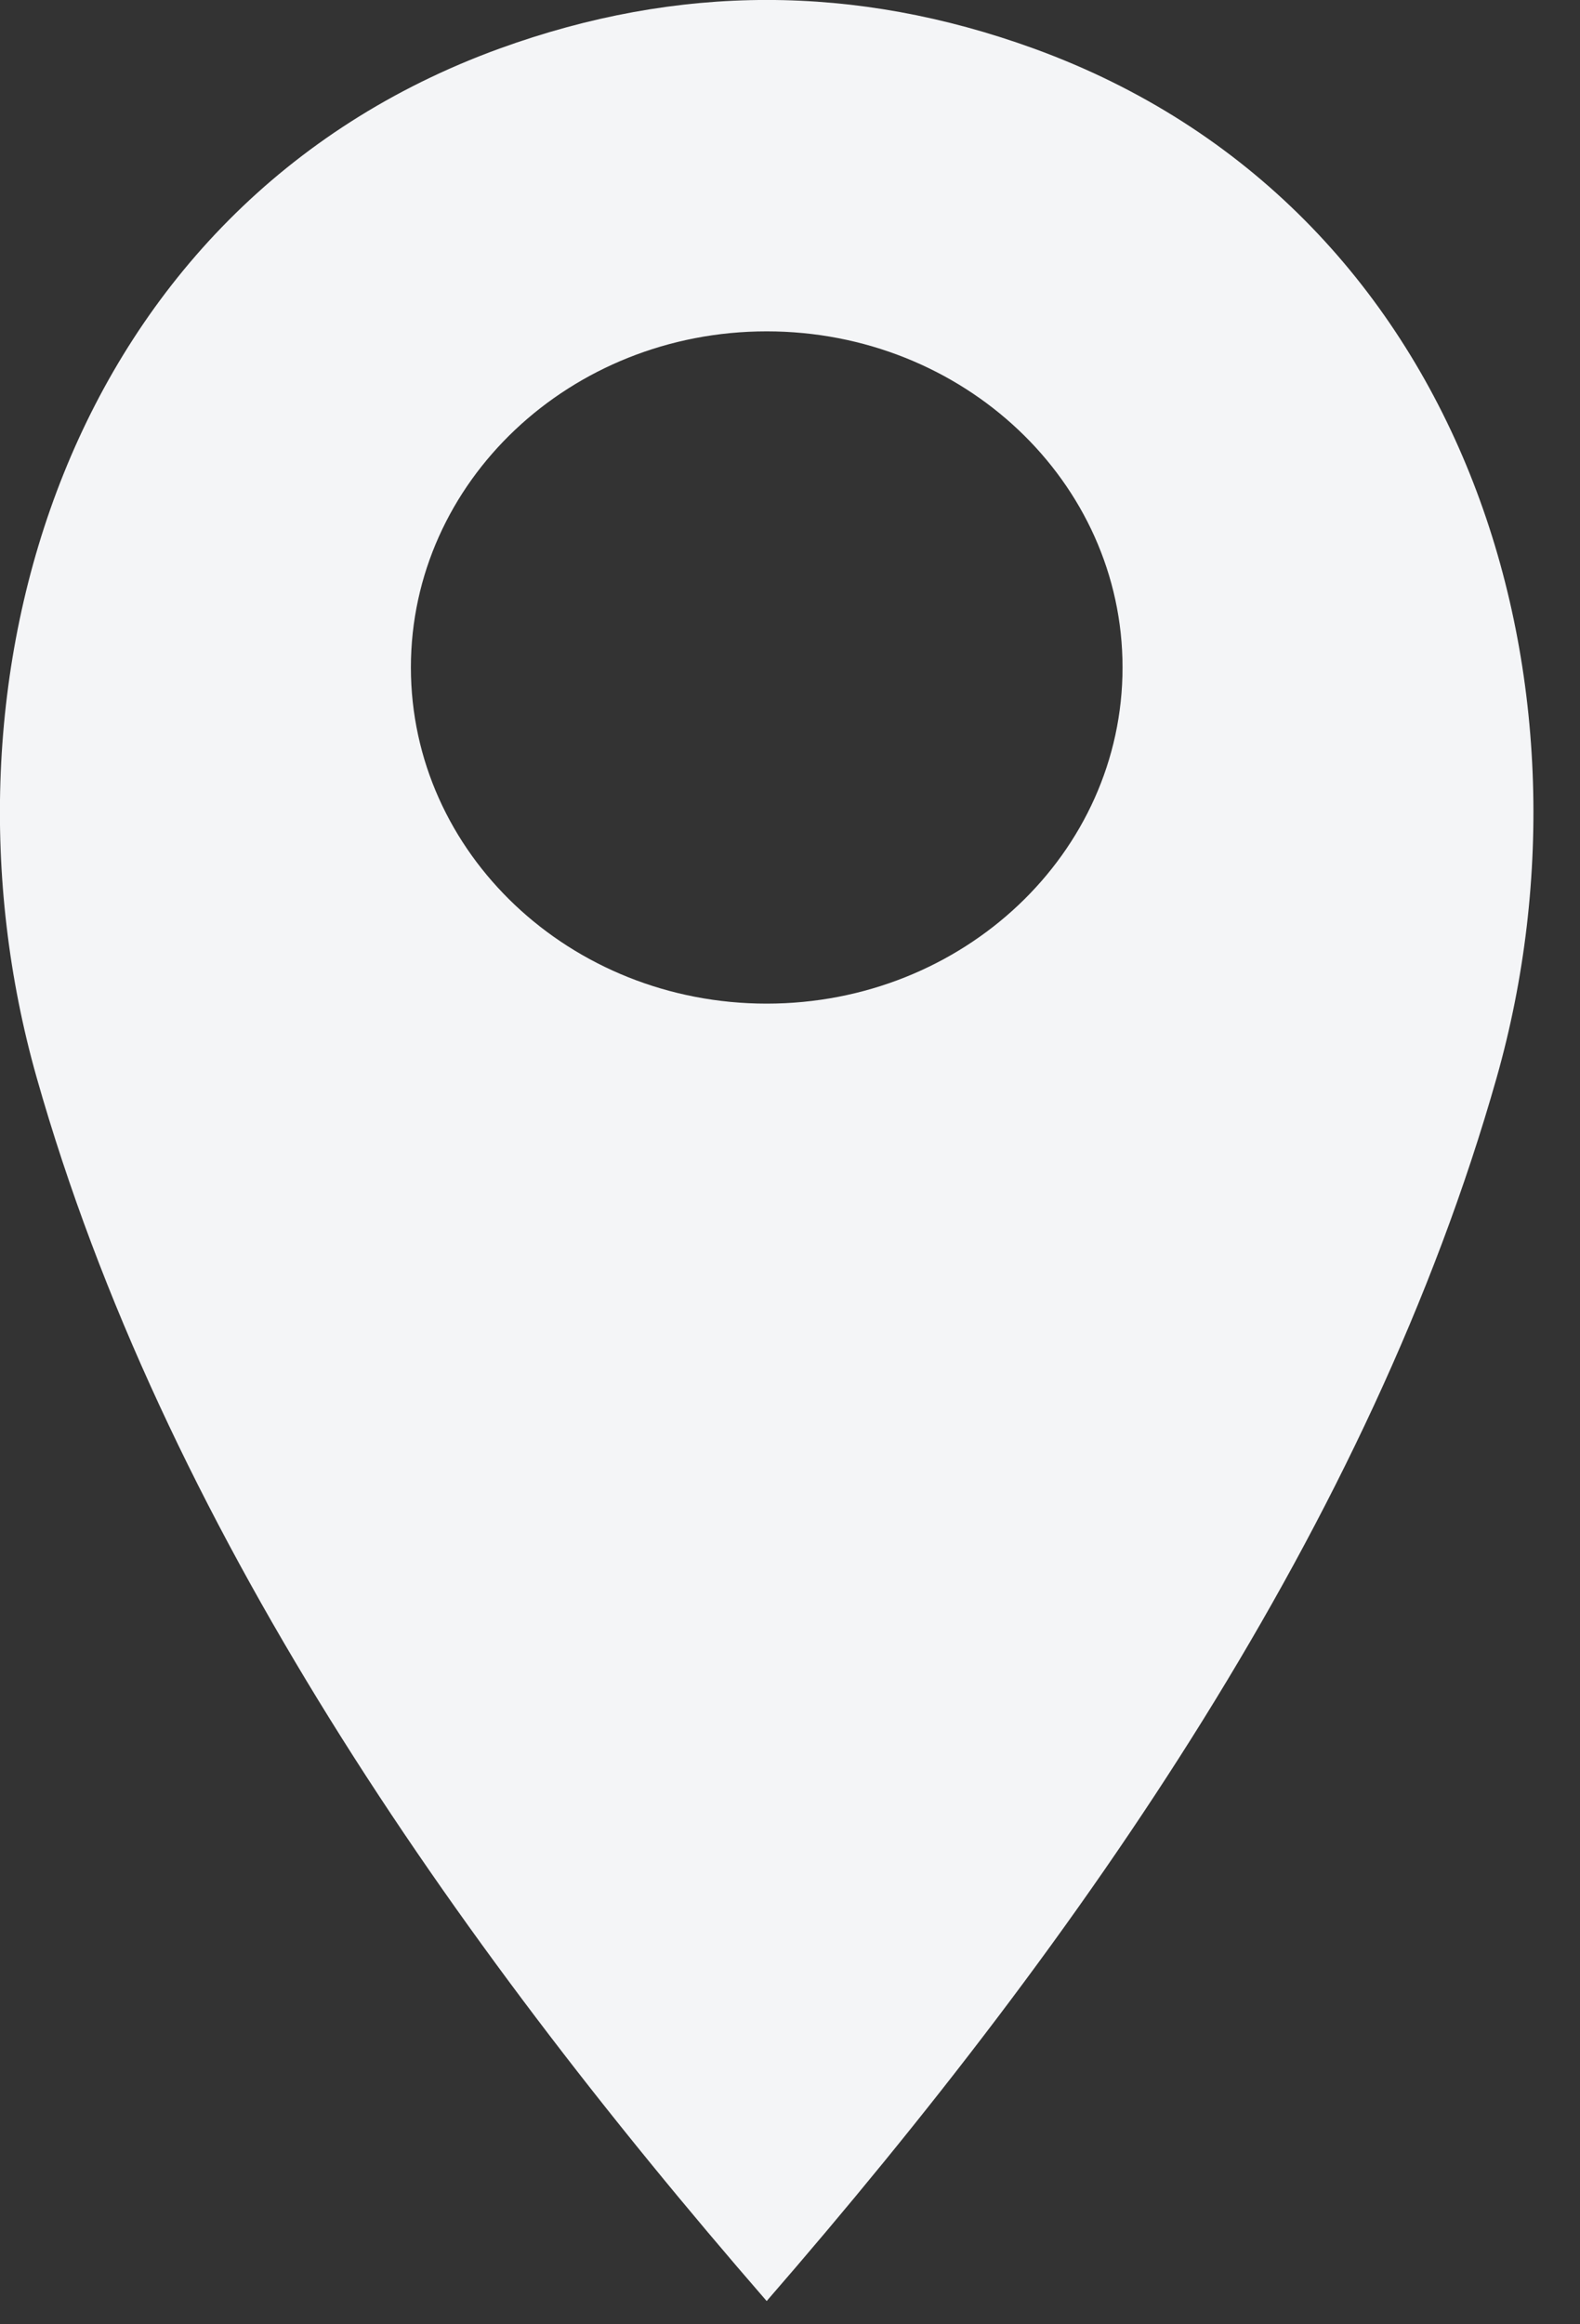 <svg width="17" height="25" viewBox="0 0 17 25" fill="none" xmlns="http://www.w3.org/2000/svg">
<rect x="0" y="0" width="17" height="25" fill="#333333" stroke="none"/>
<g clip-path="url(#clip0_20_666)">
<path d="M11.123 0.522C9.204 -0.174 7.299 -0.175 5.376 0.522C0.715 2.215 -0.813 7.335 0.395 11.592C1.754 16.381 4.831 20.814 8.249 24.75C11.668 20.814 14.745 16.381 16.103 11.592C17.311 7.335 15.784 2.215 11.123 0.522ZM8.249 10.795C6.135 10.795 4.421 9.176 4.421 7.179C4.421 5.183 6.135 3.564 8.249 3.564C10.364 3.564 12.078 5.183 12.078 7.179C12.078 9.176 10.364 10.795 8.249 10.795Z" fill="#F4F5F7"/>
</g>
<defs>
<clipPath id="clip0_20_666">
<rect width="16.5" height="24.75" fill="white"/>
</clipPath>
</defs>
</svg>
